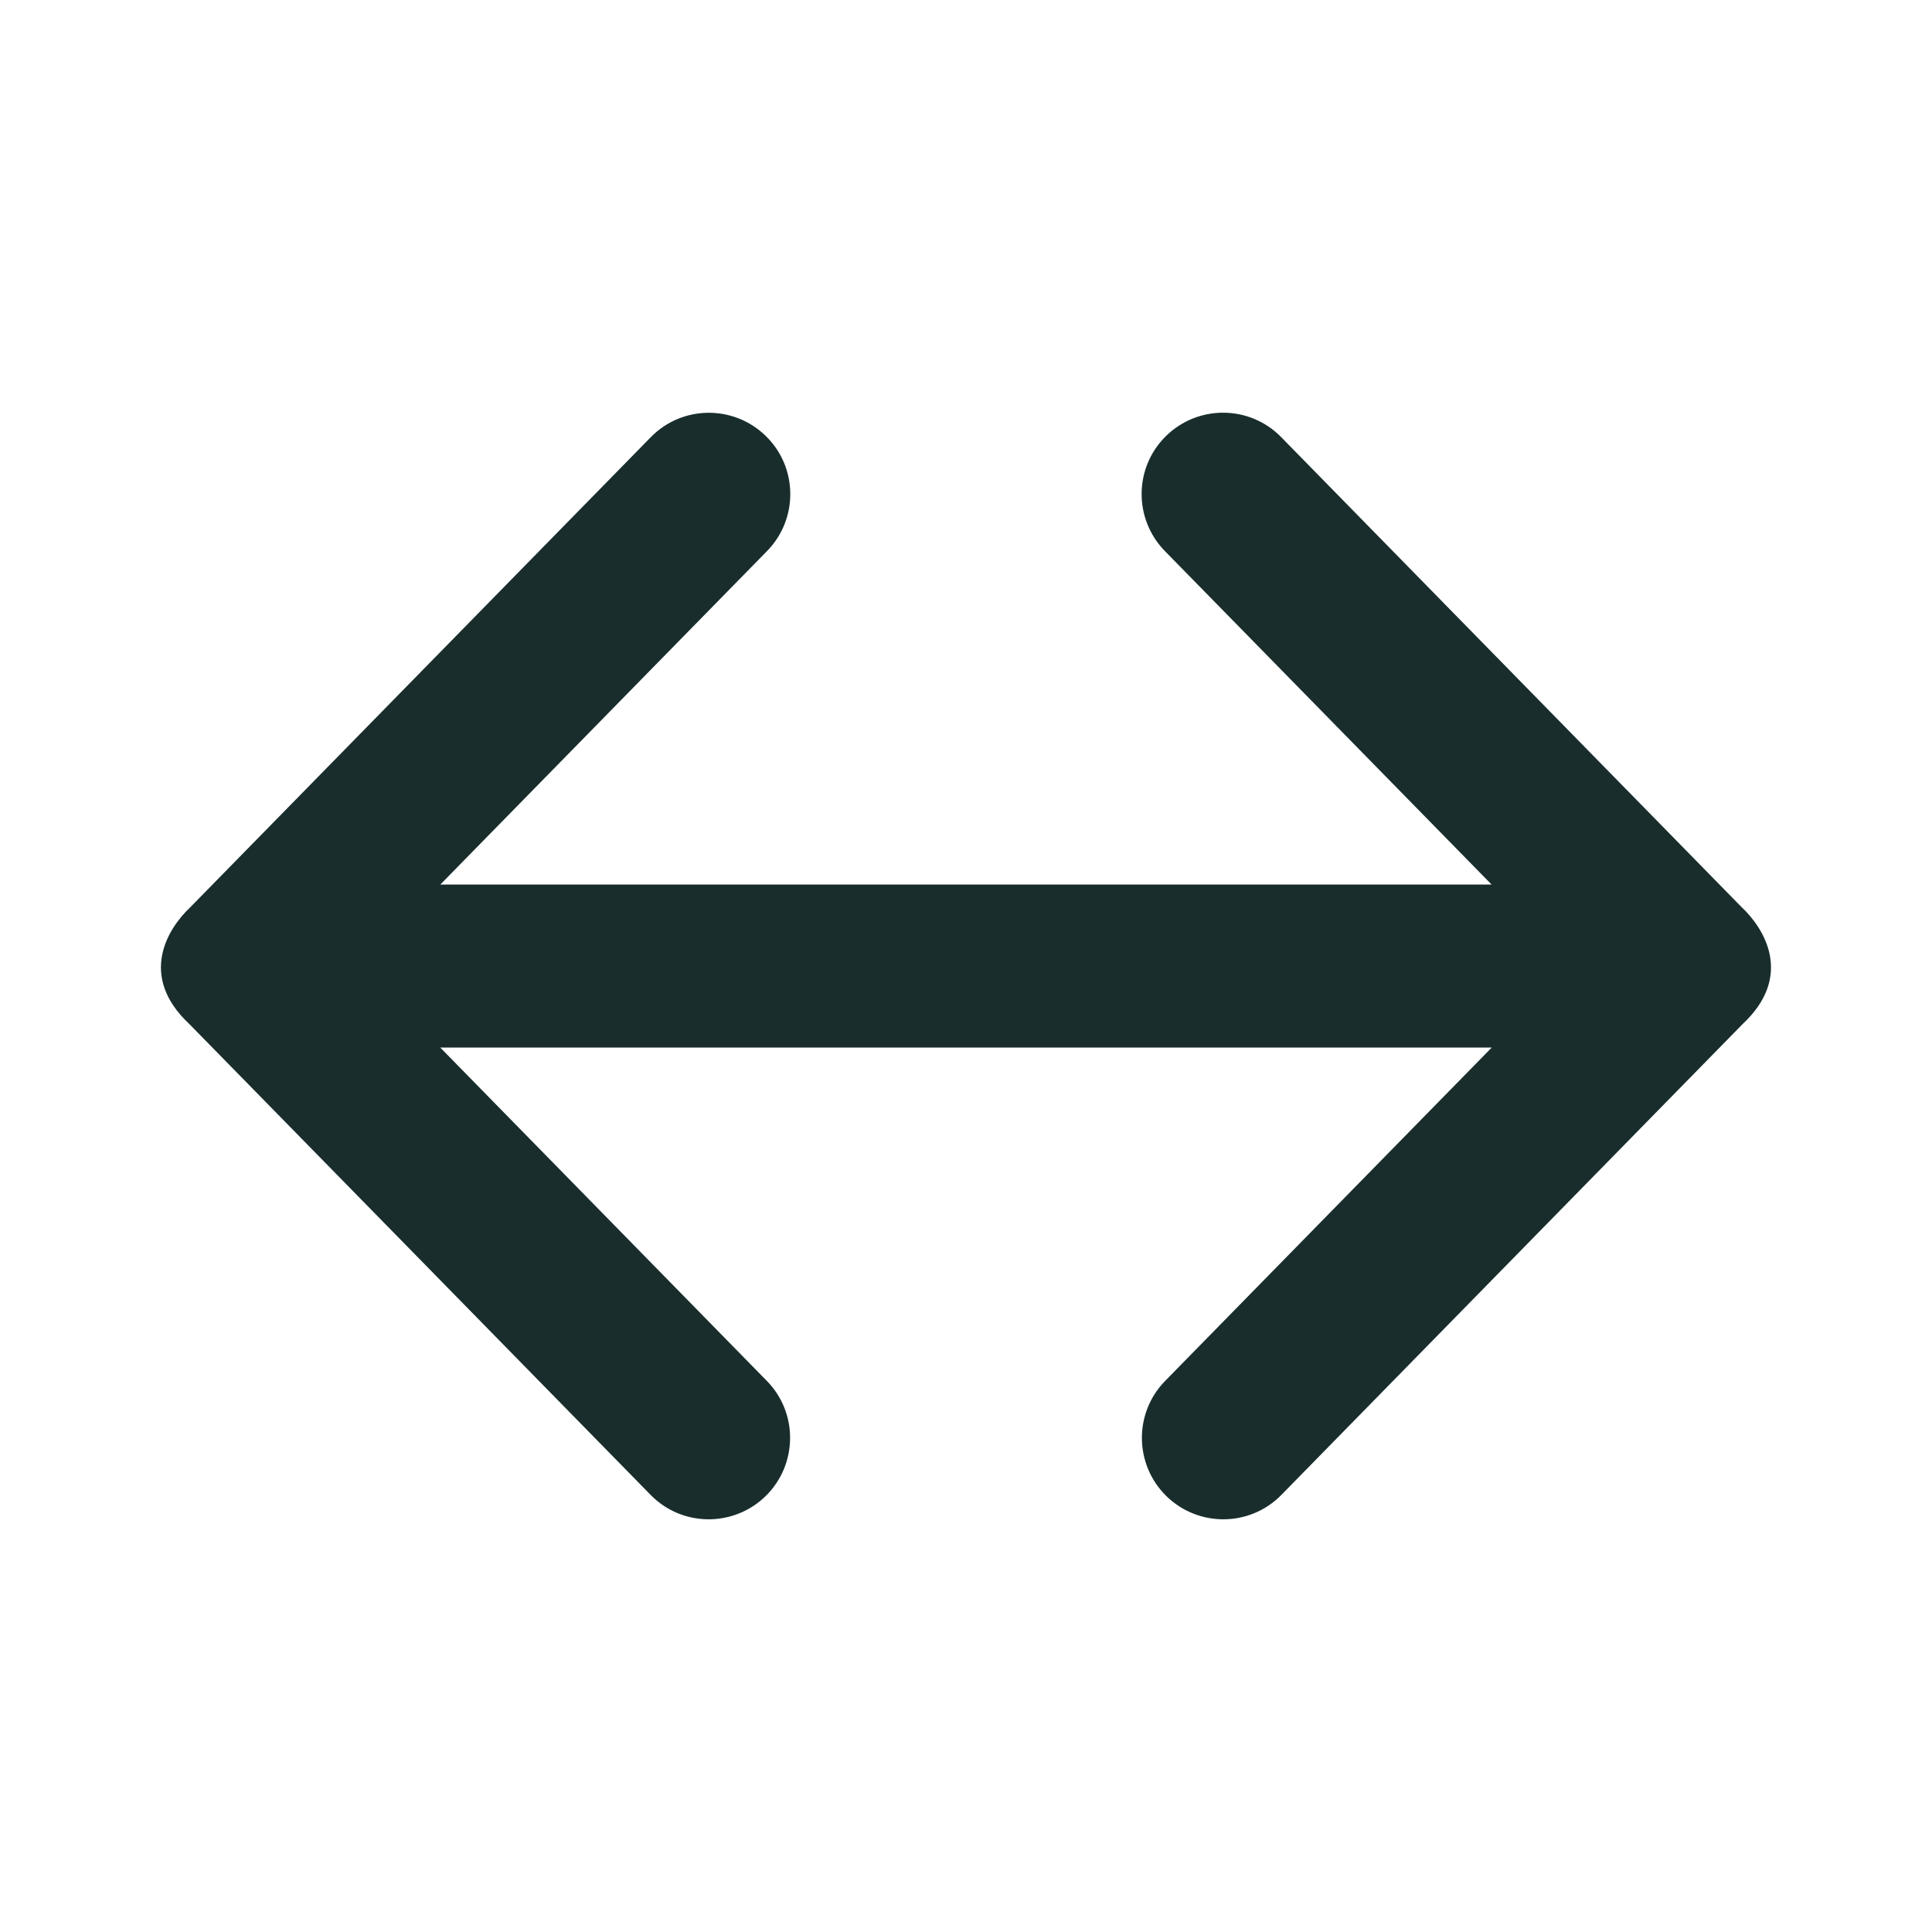 <?xml version="1.0" encoding="utf-8"?>
<!-- Generator: Adobe Illustrator 28.1.0, SVG Export Plug-In . SVG Version: 6.00 Build 0)  -->
<svg version="1.1" id="Ebene_1" xmlns="http://www.w3.org/2000/svg" xmlns:xlink="http://www.w3.org/1999/xlink" x="0px" y="0px"
	 viewBox="0 0 24 24" enable-background="new 0 0 24 24" xml:space="preserve">
<path fill="#192D2D" d="M21.634,11.268l-5.719-5.838c-0.39-0.399-1.031-0.405-1.43-0.014
	c-0.398,0.389-0.406,1.029-0.014,1.43l4.058,4.142H14.996H9.004H5.47
	l4.058-4.142C9.92,6.446,9.912,5.806,9.514,5.417
	c-0.399-0.391-1.04-0.385-1.43,0.014l-5.719,5.838
	c-0.28,0.262-0.654,0.854-0.012,1.453c0.001,0.001,5.729,5.848,5.729,5.848
	c0.39,0.399,1.031,0.405,1.43,0.014c0.397-0.39,0.406-1.03,0.014-1.43
	l-4.057-4.141h3.535h5.992h3.535l-4.057,4.141
	c-0.392,0.4-0.383,1.04,0.014,1.43c0.399,0.391,1.04,0.385,1.43-0.014
	c0,0,5.728-5.847,5.729-5.848C22.288,12.123,21.914,11.53,21.634,11.268z"/>
</svg>
